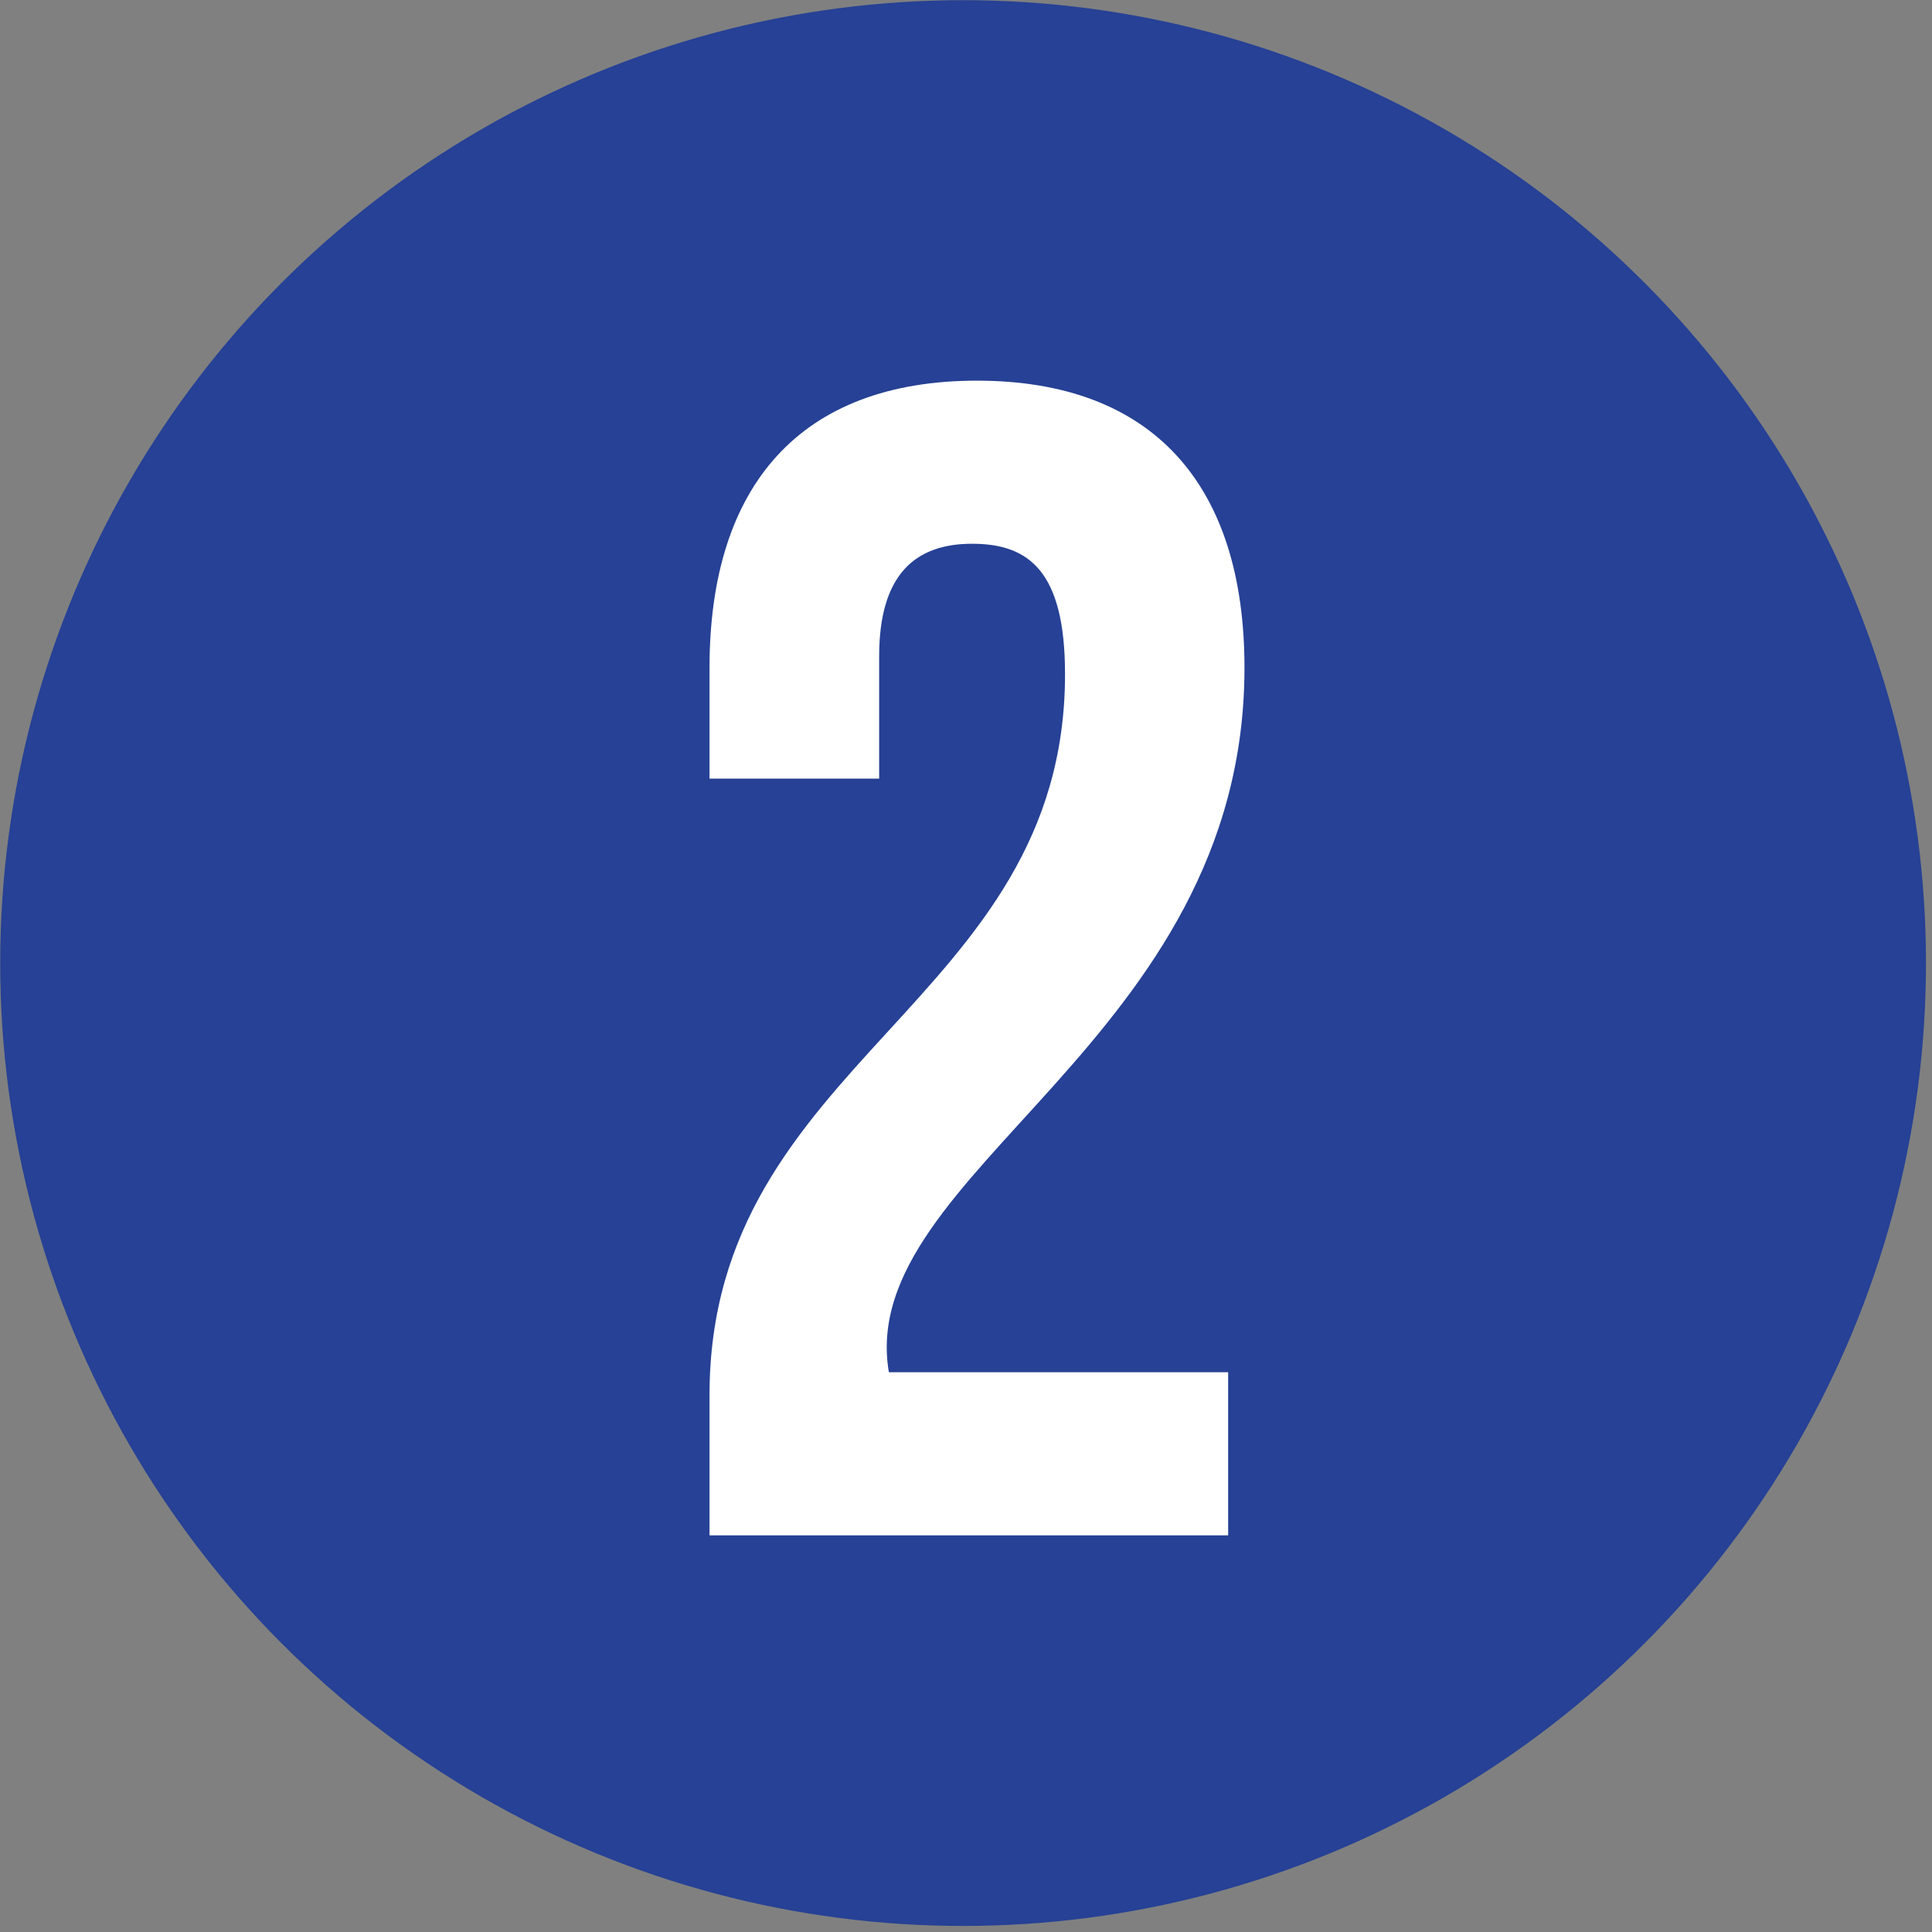<?xml version="1.0" encoding="UTF-8" standalone="no"?>
<!DOCTYPE svg PUBLIC "-//W3C//DTD SVG 1.1//EN" "http://www.w3.org/Graphics/SVG/1.1/DTD/svg11.dtd">
<svg width="100%" height="100%" viewBox="0 0 237 237" version="1.1" xmlns="http://www.w3.org/2000/svg" xmlns:xlink="http://www.w3.org/1999/xlink" xml:space="preserve" xmlns:serif="http://www.serif.com/" style="fill-rule:evenodd;clip-rule:evenodd;stroke-linejoin:round;stroke-miterlimit:2;">
    <rect x="0" y="0" width="237" height="237" fill="#808080" stroke="none"/>
    <g transform="matrix(1,0,0,1,-943.505,-415.499)">
        <rect id="Plan-de-travail1" serif:id="Plan de travail1" x="0" y="0" width="2368.11" height="1122.05" style="fill:none;"/>
        <g id="Plan-de-travail11" serif:id="Plan de travail1">
            <g transform="matrix(1.055,0,0,1.055,572.005,105.766)">
                <circle cx="464.117" cy="405.567" r="111.961" style="fill:rgb(38,65,149);"/>
            </g>
            <g transform="matrix(1.158,0,0,1.158,-640.857,-128.81)">
                <path d="M1481.01,541.465C1481.01,576.364 1443.35,582.238 1443.35,617.828L1443.35,632.686L1498.29,632.686L1498.29,615.409L1462.35,615.409C1458.73,594.159 1500.02,580.51 1500.02,540.774C1500.02,521.425 1490.34,510.367 1471.68,510.367C1453.02,510.367 1443.35,521.425 1443.35,540.774L1443.35,552.522L1461.32,552.522L1461.32,539.565C1461.32,530.927 1465.12,527.644 1471.16,527.644C1477.21,527.644 1481.01,530.581 1481.01,541.465Z" style="fill:white;fill-rule:nonzero;"/>
            </g>
        </g>
    </g>
</svg>
